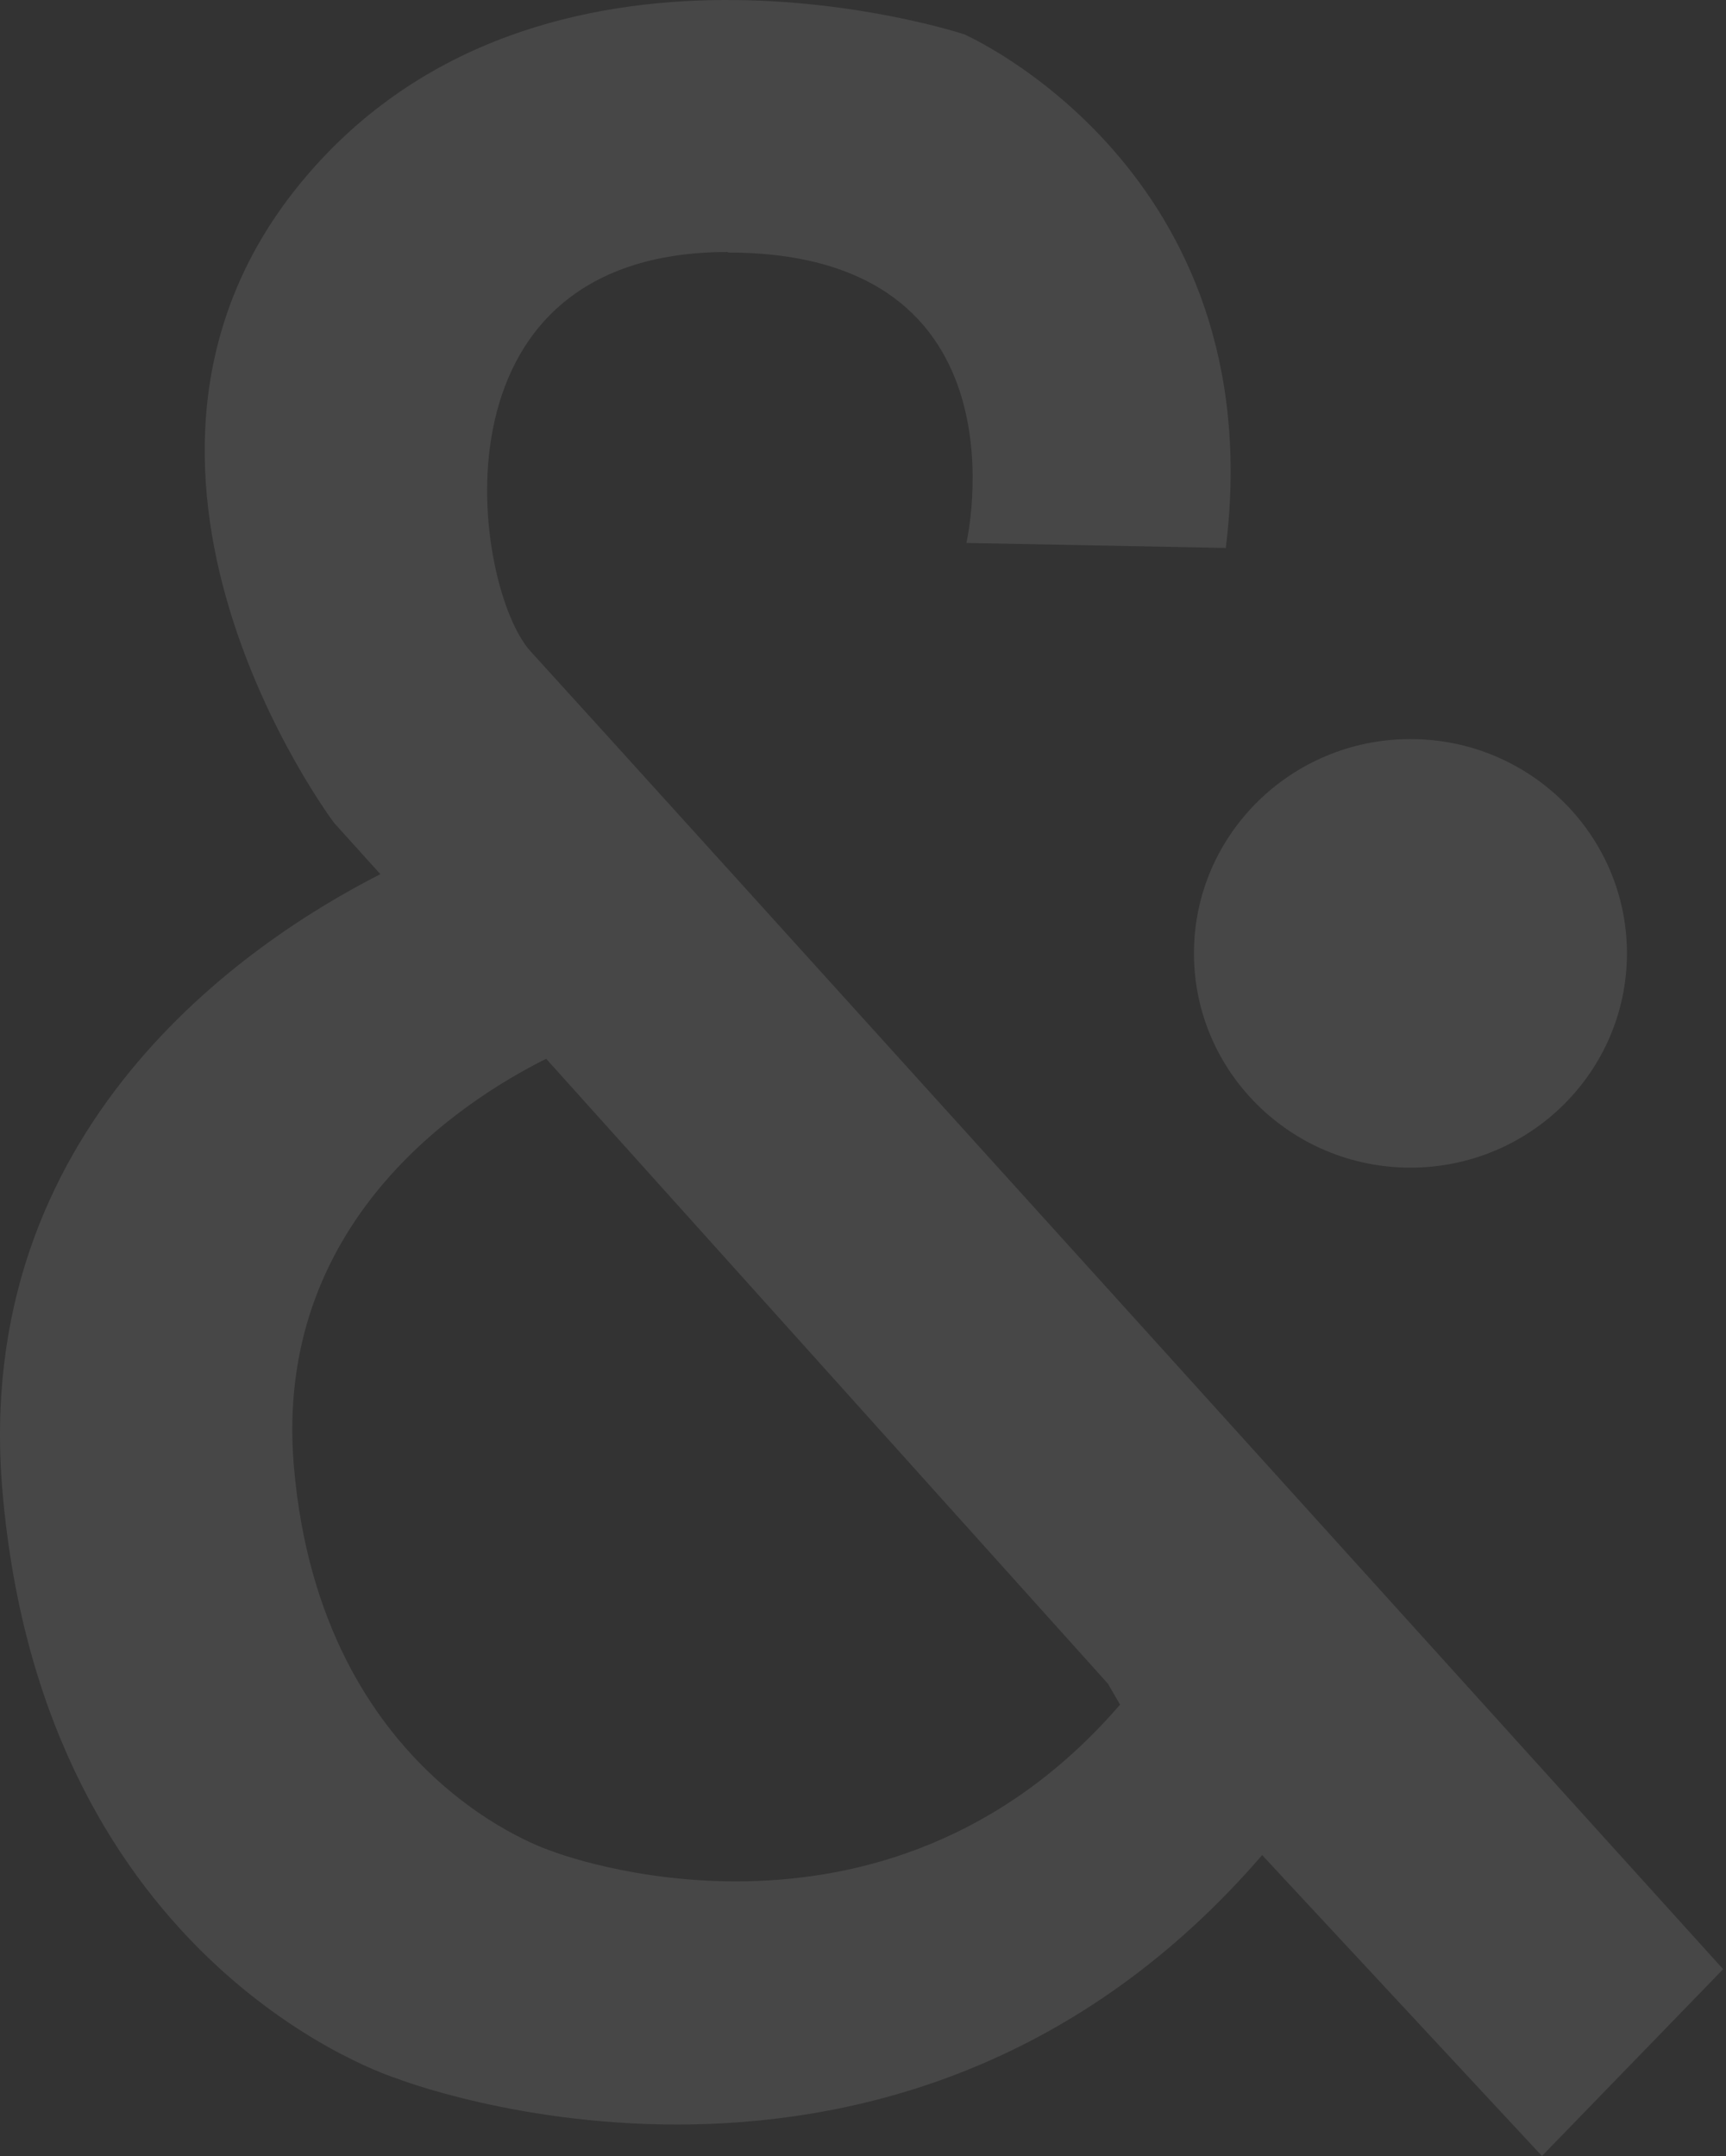 <svg width="313" height="391" viewBox="0 0 313 391" fill="none" xmlns="http://www.w3.org/2000/svg">
<rect x="0" y="0" width="313" height="391" fill="#333333" stroke="none"/>
<g opacity="0.1">
<path d="M132.001 45.8C187.434 45.8 175.249 98.47 175.249 98.47L222.292 99.369C230.782 30.709 174.849 6.223 174.849 6.223C174.849 6.223 98.242 -19.162 54.994 32.608C11.747 84.378 60.588 149.24 60.588 149.24L68.978 158.535C45.007 170.728 -5.333 204.408 0.46 270.57C7.951 357.12 71.874 376.908 71.874 376.908C71.874 376.908 163.064 412.687 228.884 336.432L279.623 391L312.483 357.12C312.483 357.12 106.632 129.452 96.245 118.158C85.857 106.865 76.468 45.7 132.001 45.7V45.8ZM200.918 305.35L203.115 309.147C159.967 359.118 100.14 335.732 100.14 335.732C100.14 335.732 58.191 322.74 53.297 265.973C49.501 221.698 83.66 199.711 99.041 192.015L200.918 305.35Z" fill="white"/>
<path d="M255.776 211.758C277.439 211.758 295.035 194.34 295.035 172.896C295.035 151.451 277.439 134.034 255.776 134.034C234.113 134.034 216.517 151.451 216.517 172.896C216.517 194.34 234.113 211.758 255.776 211.758Z" fill="white"/>
</g>
</svg>
